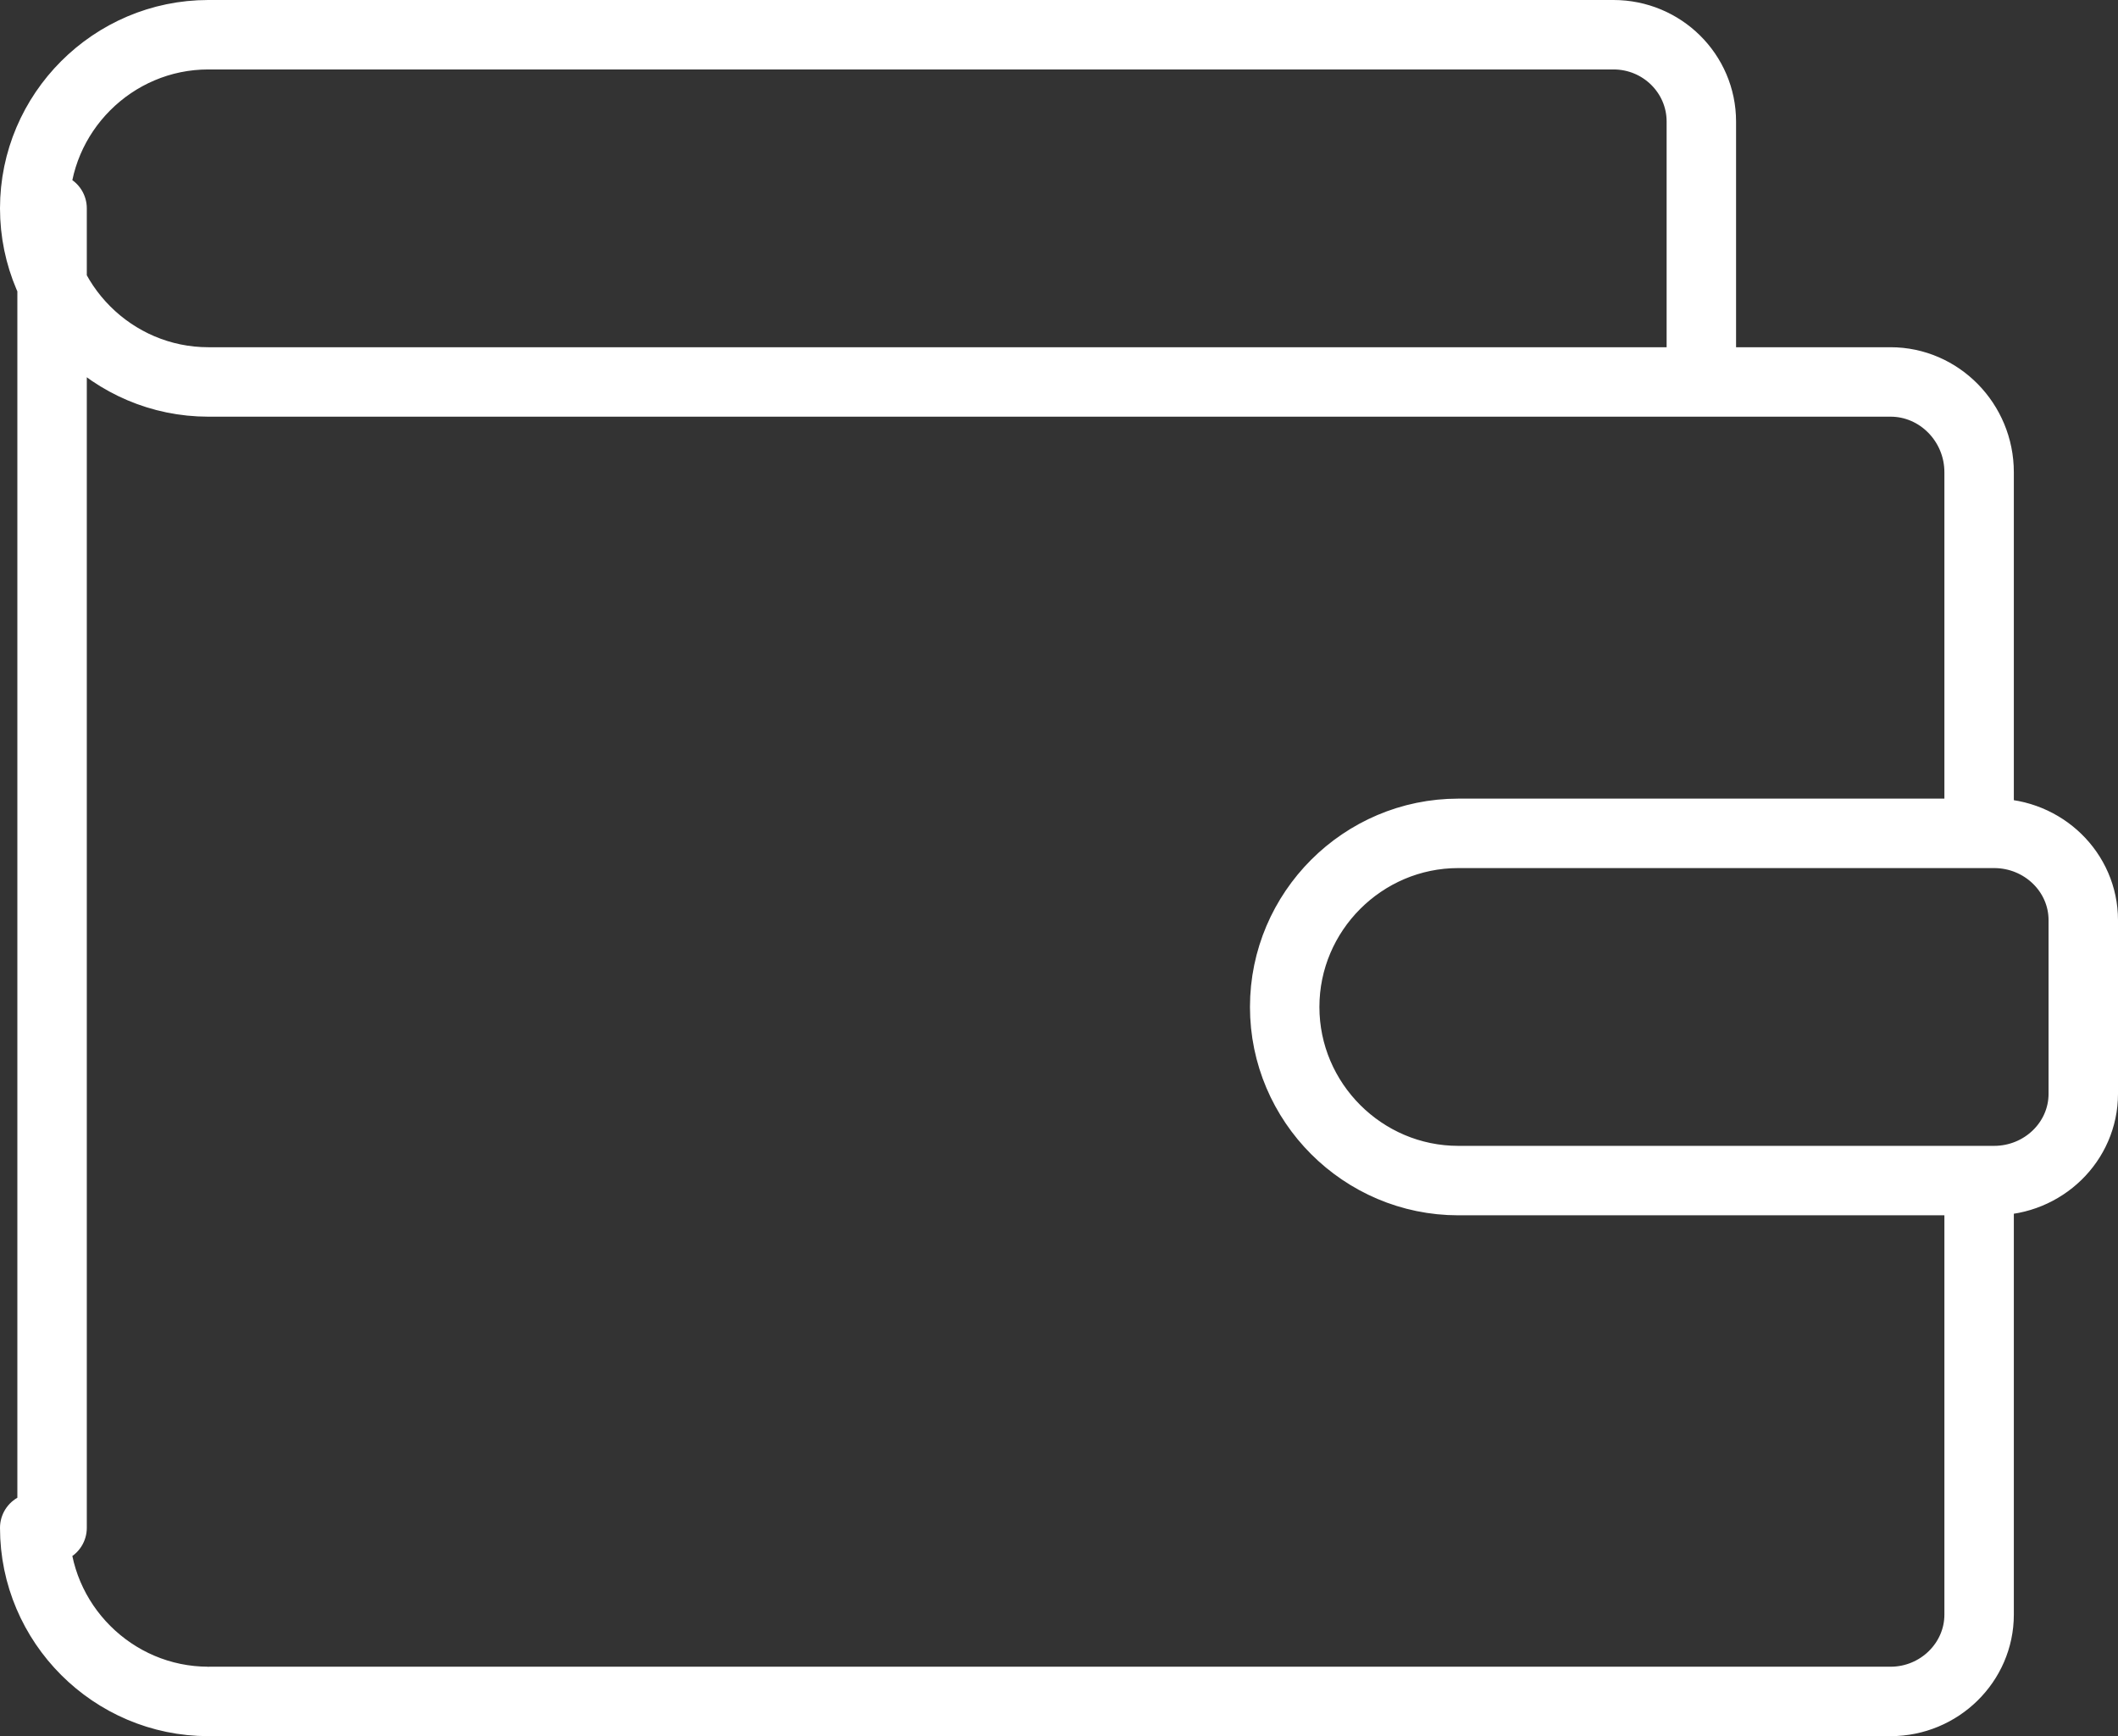 <svg width="61" height="50" viewBox="0 0 61 50" xmlns="http://www.w3.org/2000/svg">
    <rect x="0" y="0" width="61" height="50" fill="#333333" stroke="none"/>
    <g stroke="#FFF" stroke-width="2" fill="none" fill-rule="evenodd" stroke-linecap="round" stroke-linejoin="round">
        <path d="M57 34v12.5c0 1.375-1.148 2.5-2.55 2.5H6M6 11h48.45c1.402 0 2.55 1.17 2.55 2.6V24M1.5 11v33M6 1C3.25 1 1 3.25 1 6s2.25 5 5 5M1.5 14V6M49 11V3.5C49 2.12 47.867 1 46.47 1H6M1 44c0 2.75 2.25 5 5 5M42 34c-2.75 0-5-2.25-5-5s2.25-5 5-5M42 34h15.429C58.848 34 60 32.88 60 31.5v-5c0-1.38-1.152-2.5-2.571-2.5H42"/>
    </g>
</svg>
